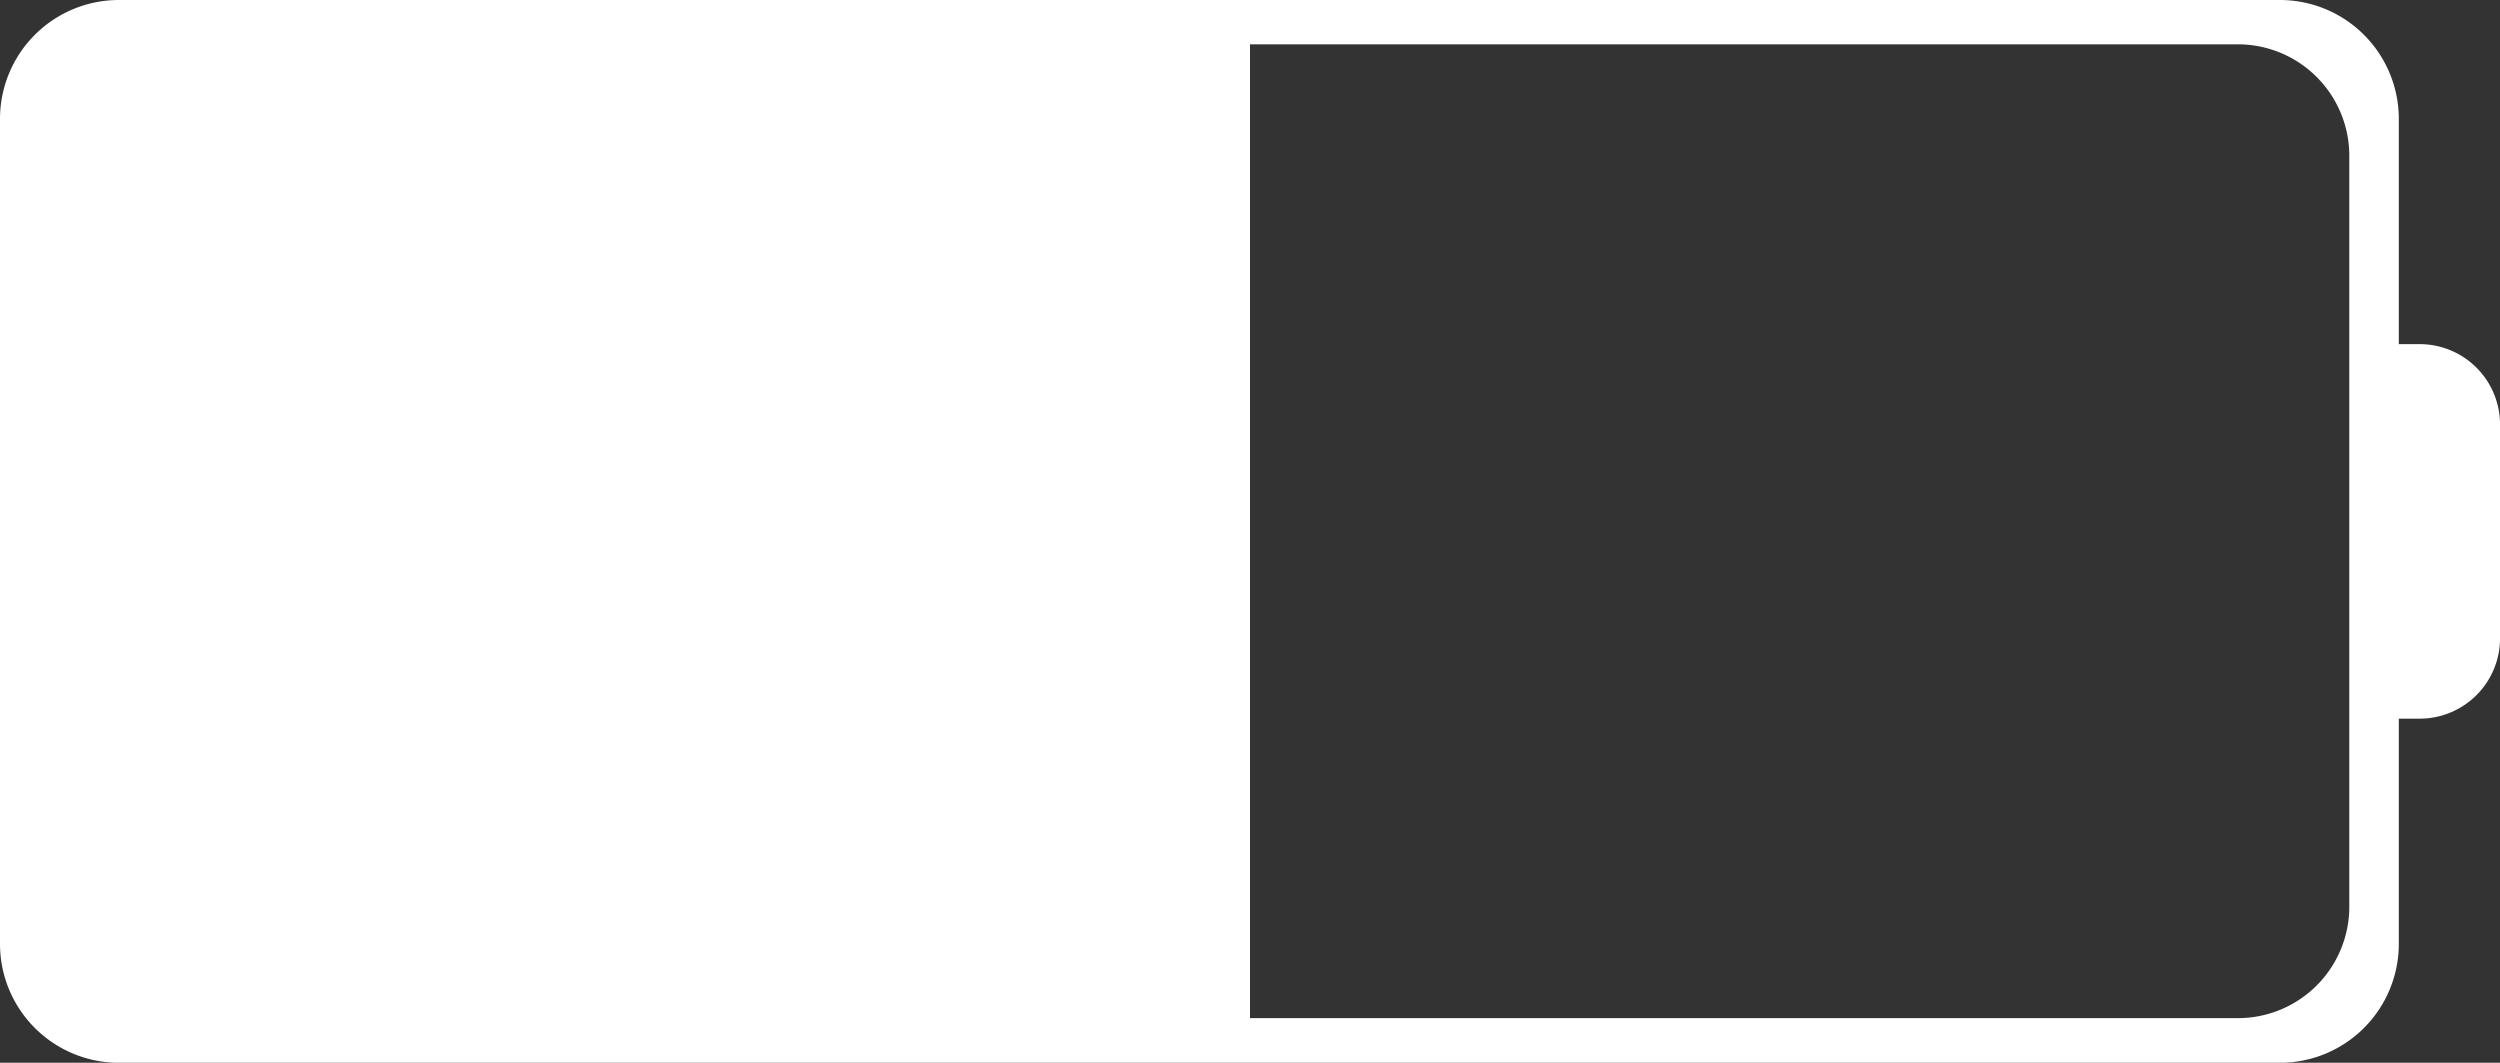 <svg height="33.062" viewBox="0 0 77.774 33.062" width="77.774" xmlns="http://www.w3.org/2000/svg"><rect x="0" y="0" width="77.774" height="33.062" fill="#333333" stroke="none"/><g fill="#fff" transform="translate(-1982.257 -3161.864)"><path d="m5.123 0h32.854a0 0 0 0 1 0 0v31.383a0 0 0 0 1 0 0h-32.854a5.123 5.123 0 0 1 -5.123-5.123v-21.137a5.123 5.123 0 0 1 5.123-5.123z" transform="translate(1983.167 3162.704)"/><path d="m2057.532 3172.57h-.649v-7.006a3.7 3.7 0 0 0 -3.7-3.7h-67.226a3.7 3.7 0 0 0 -3.7 3.7v25.663a3.7 3.7 0 0 0 3.7 3.7h67.226a3.7 3.7 0 0 0 3.7-3.7v-7.006h.649a2.5 2.5 0 0 0 2.5-2.5v-6.651a2.5 2.5 0 0 0 -2.5-2.5zm-2.189 17.5a3.467 3.467 0 0 1 -3.467 3.468h-64.611a3.467 3.467 0 0 1 -3.468-3.468v-23.36a3.467 3.467 0 0 1 3.468-3.467h64.611a3.467 3.467 0 0 1 3.467 3.467z"/></g></svg>